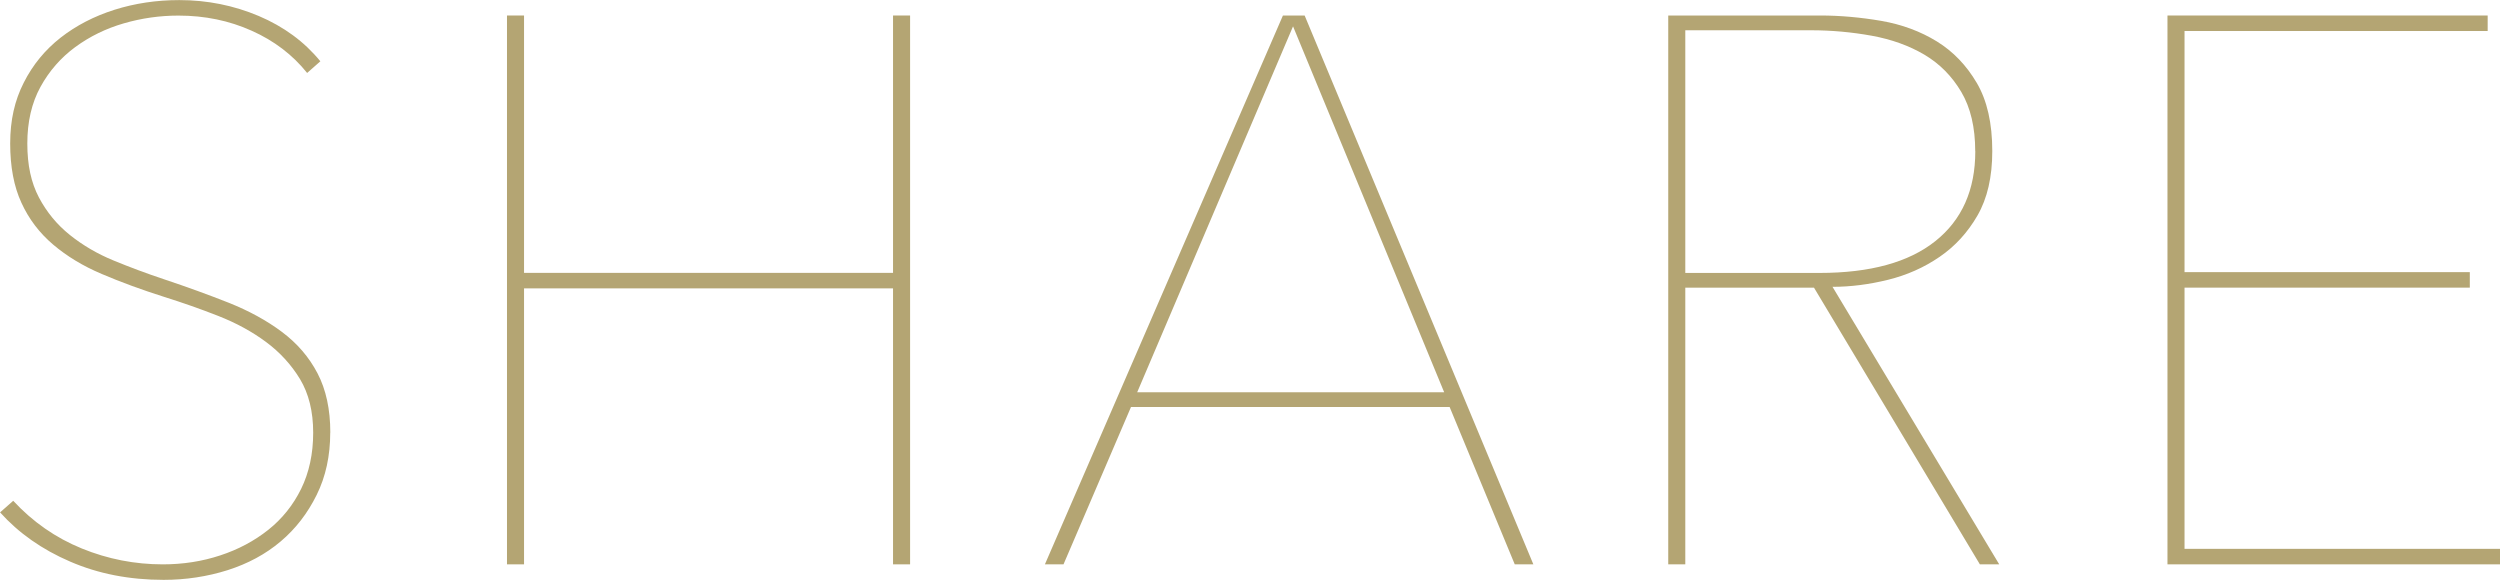 <?xml version="1.0" encoding="UTF-8"?><svg id="_レイヤー_2" xmlns="http://www.w3.org/2000/svg" viewBox="0 0 338.62 78.54"><defs><style>.cls-1{fill:#b4a573;stroke-width:0px;}</style></defs><g id="layout"><path class="cls-1" d="m44.73,58.59c0,3.15-.61,5.97-1.84,8.45-1.23,2.49-2.85,4.59-4.88,6.3-2.03,1.72-4.43,3.01-7.19,3.89-2.77.87-5.65,1.31-8.66,1.31-4.62,0-8.84-.82-12.65-2.47-3.82-1.64-6.98-3.87-9.5-6.67l1.78-1.57c2.66,2.87,5.76,5.02,9.29,6.46,3.53,1.44,7.19,2.15,10.97,2.15,2.73,0,5.32-.4,7.77-1.21,2.45-.8,4.62-1.96,6.51-3.46,1.89-1.5,3.38-3.36,4.46-5.56,1.08-2.21,1.63-4.74,1.63-7.61s-.6-5.28-1.78-7.25c-1.19-1.96-2.73-3.64-4.62-5.04-1.89-1.4-4.04-2.57-6.46-3.52-2.42-.95-4.85-1.8-7.3-2.57-3.08-.98-5.9-2.01-8.45-3.1-2.56-1.08-4.76-2.42-6.61-3.99-1.86-1.58-3.29-3.46-4.3-5.67-1.02-2.21-1.52-4.88-1.52-8.03s.61-5.83,1.84-8.24c1.22-2.42,2.89-4.44,4.99-6.09,2.1-1.64,4.53-2.9,7.3-3.78,2.76-.87,5.69-1.31,8.77-1.31,3.78,0,7.37.72,10.76,2.15,3.39,1.44,6.18,3.48,8.35,6.14l-1.79,1.58c-1.96-2.45-4.46-4.36-7.51-5.72-3.05-1.37-6.35-2.05-9.92-2.05-2.52,0-4.99.35-7.4,1.05-2.42.7-4.6,1.77-6.56,3.2-1.96,1.44-3.54,3.24-4.73,5.41-1.19,2.17-1.78,4.73-1.78,7.67s.52,5.3,1.57,7.3c1.05,1.99,2.45,3.69,4.2,5.09,1.75,1.4,3.73,2.56,5.93,3.46,2.21.91,4.46,1.75,6.77,2.52,3.15,1.05,6.09,2.12,8.82,3.2,2.73,1.09,5.13,2.4,7.19,3.94,2.06,1.54,3.68,3.41,4.83,5.62,1.15,2.2,1.73,4.88,1.73,8.03Z"/><path class="cls-1" d="m120.96,76.44v-37.38h-49.98v37.38h-2.31V2.1h2.31v34.86h49.98V2.1h2.31v74.34h-2.31Z"/><path class="cls-1" d="m205.17,76.44l-8.82-21.31h-43.16l-9.14,21.31h-2.52L173.77,2.1h2.94l30.98,74.34h-2.52ZM175.14,3.57l-21.11,49.56h41.58L175.14,3.57Z"/><path class="cls-1" d="m268.17,76.44l-22.47-37.48h-17.43v37.48h-2.31V2.1h20.58c2.73,0,5.49.25,8.29.73,2.8.49,5.3,1.42,7.51,2.78,2.21,1.36,4.01,3.24,5.41,5.62,1.4,2.38,2.1,5.46,2.1,9.24,0,3.5-.67,6.4-2,8.71-1.33,2.31-3.04,4.18-5.15,5.62-2.1,1.44-4.43,2.47-6.98,3.1-2.56.63-5.06.95-7.51.95l22.58,37.59h-2.62Zm-.63-55.96c0-3.22-.63-5.9-1.89-8.03-1.26-2.13-2.92-3.81-4.99-5.04-2.07-1.22-4.45-2.08-7.14-2.57-2.7-.49-5.44-.74-8.24-.74h-17.01v32.87h18.17c6.86,0,12.09-1.43,15.7-4.31,3.6-2.87,5.41-6.93,5.41-12.18Z"/><path class="cls-1" d="m293.58,76.44V2.1h43.37v2.1h-41.06v32.66h38.64v2.1h-38.64v35.38h42.74v2.1h-45.05Z"/></g></svg>
